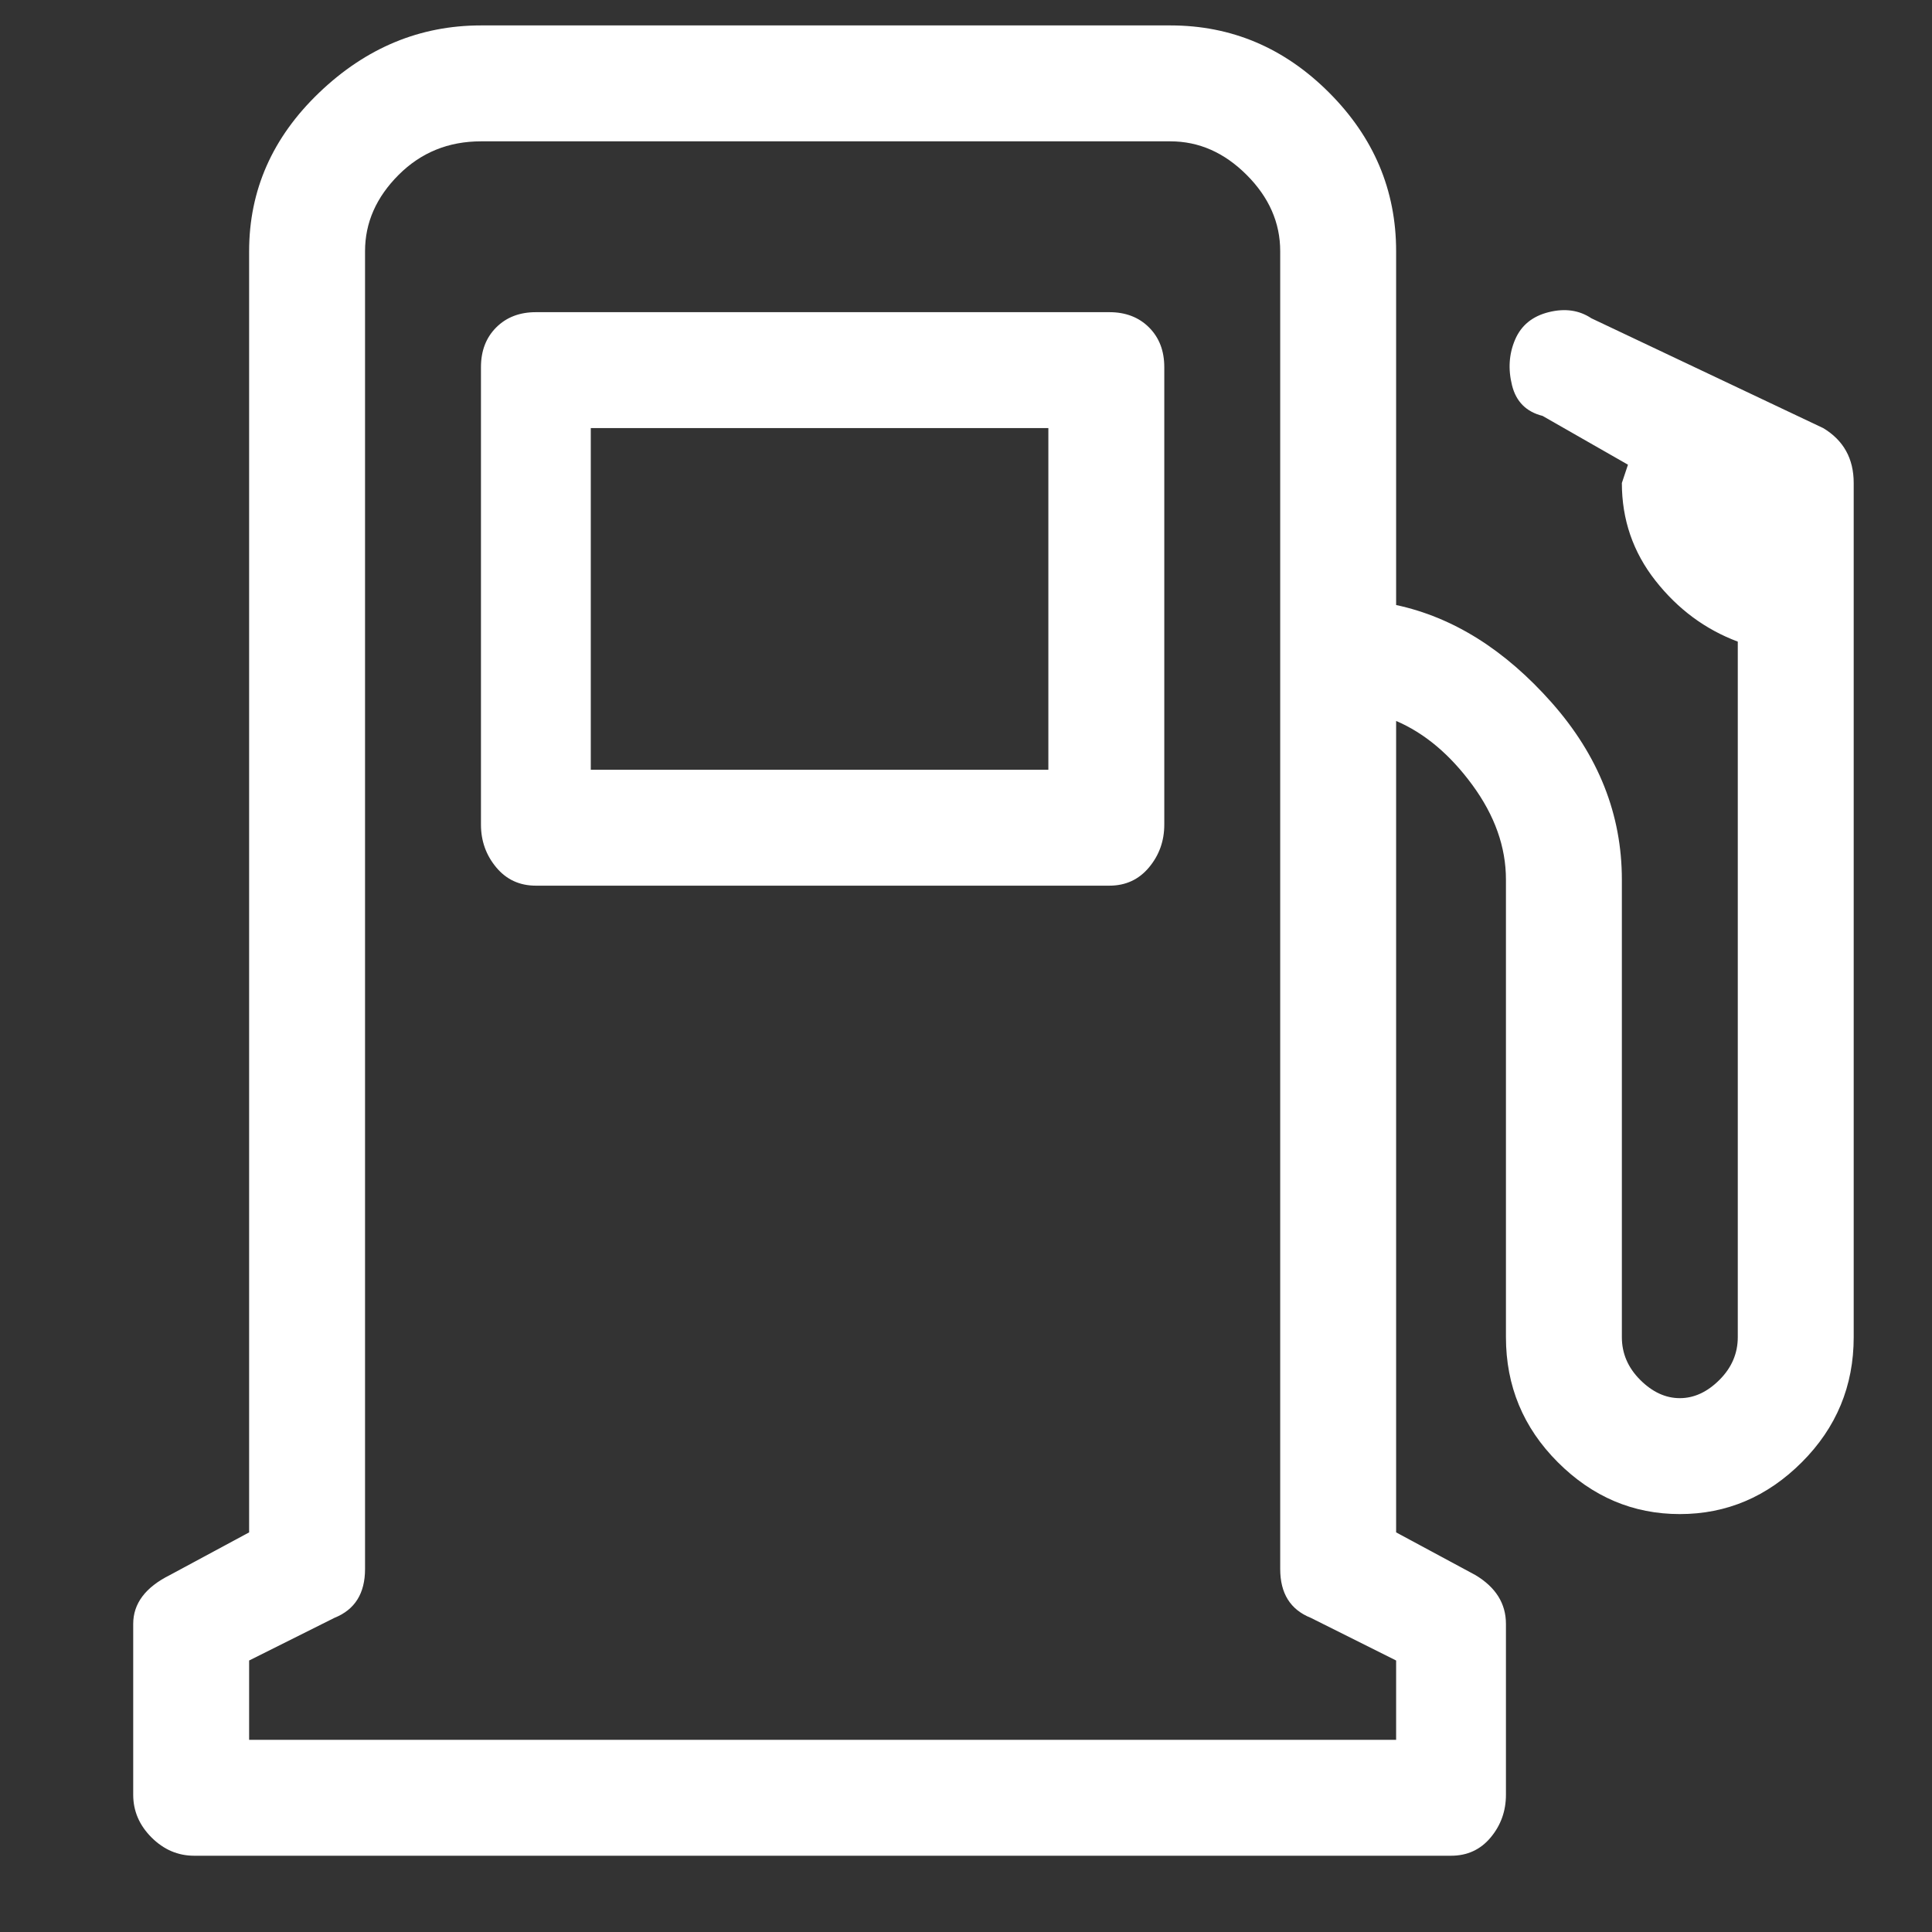 <?xml version="1.0" encoding="UTF-8"?> <svg xmlns="http://www.w3.org/2000/svg" width="19" height="19" viewBox="0 0 19 19" fill="none"><rect x="0" y="0" width="19" height="19" fill="#333333" stroke="none"/><g clip-path="url(#clip0_72_130)"><path d="M11.45 3.61C11.45 3.45 11.4 3.32 11.3 3.22C11.2 3.12 11.07 3.07 10.91 3.07H5.27C5.11 3.07 4.98 3.12 4.88 3.22C4.78 3.32 4.73 3.45 4.73 3.61V8.11C4.73 8.27 4.78 8.41 4.88 8.53C4.98 8.65 5.11 8.71 5.27 8.71H10.91C11.07 8.71 11.2 8.65 11.3 8.53C11.4 8.41 11.45 8.27 11.45 8.11V3.61ZM10.31 7.57H5.81V4.21H10.31V7.57ZM17.93 4.21L15.65 3.13C15.53 3.05 15.39 3.03 15.23 3.07C15.07 3.11 14.96 3.2 14.9 3.34C14.84 3.48 14.83 3.63 14.87 3.79C14.91 3.95 15.01 4.05 15.17 4.09L16.01 4.57L15.95 4.75C15.95 5.11 16.06 5.43 16.28 5.71C16.5 5.99 16.77 6.19 17.09 6.31V13.15C17.09 13.31 17.03 13.45 16.91 13.57C16.79 13.69 16.66 13.75 16.52 13.75C16.38 13.75 16.25 13.69 16.13 13.57C16.01 13.45 15.95 13.31 15.95 13.15V8.65C15.95 8.01 15.72 7.43 15.26 6.91C14.8 6.39 14.29 6.07 13.73 5.95V2.47C13.73 1.87 13.51 1.35 13.07 0.91C12.63 0.47 12.11 0.25 11.51 0.25H4.73C4.13 0.25 3.6 0.47 3.14 0.91C2.68 1.35 2.45 1.87 2.45 2.47V15.07L1.67 15.49C1.43 15.61 1.31 15.77 1.31 15.97V17.65C1.31 17.81 1.37 17.95 1.49 18.07C1.61 18.19 1.75 18.25 1.91 18.25H14.27C14.43 18.25 14.56 18.19 14.66 18.07C14.76 17.95 14.81 17.81 14.81 17.65V15.97C14.81 15.77 14.71 15.61 14.51 15.49L13.73 15.07V7.09C14.01 7.21 14.26 7.42 14.48 7.72C14.7 8.02 14.81 8.33 14.81 8.65V13.15C14.81 13.63 14.98 14.04 15.32 14.38C15.66 14.72 16.06 14.89 16.52 14.89C16.98 14.89 17.38 14.72 17.72 14.38C18.06 14.04 18.23 13.63 18.23 13.15V4.75C18.23 4.51 18.13 4.33 17.93 4.21ZM13.73 17.11H2.45V16.33L3.29 15.91C3.49 15.83 3.59 15.67 3.59 15.43V2.47C3.59 2.19 3.7 1.94 3.92 1.72C4.14 1.5 4.41 1.39 4.73 1.39H11.51C11.79 1.39 12.04 1.5 12.26 1.72C12.48 1.94 12.59 2.19 12.59 2.47V15.43C12.59 15.67 12.69 15.83 12.89 15.91L13.73 16.33V17.11Z" fill="white"></path></g><defs><clipPath id="clip0_72_130"><rect width="18" height="18" fill="white" transform="matrix(1 0 0 -1 0.77 18.25)"></rect></clipPath></defs></svg> 